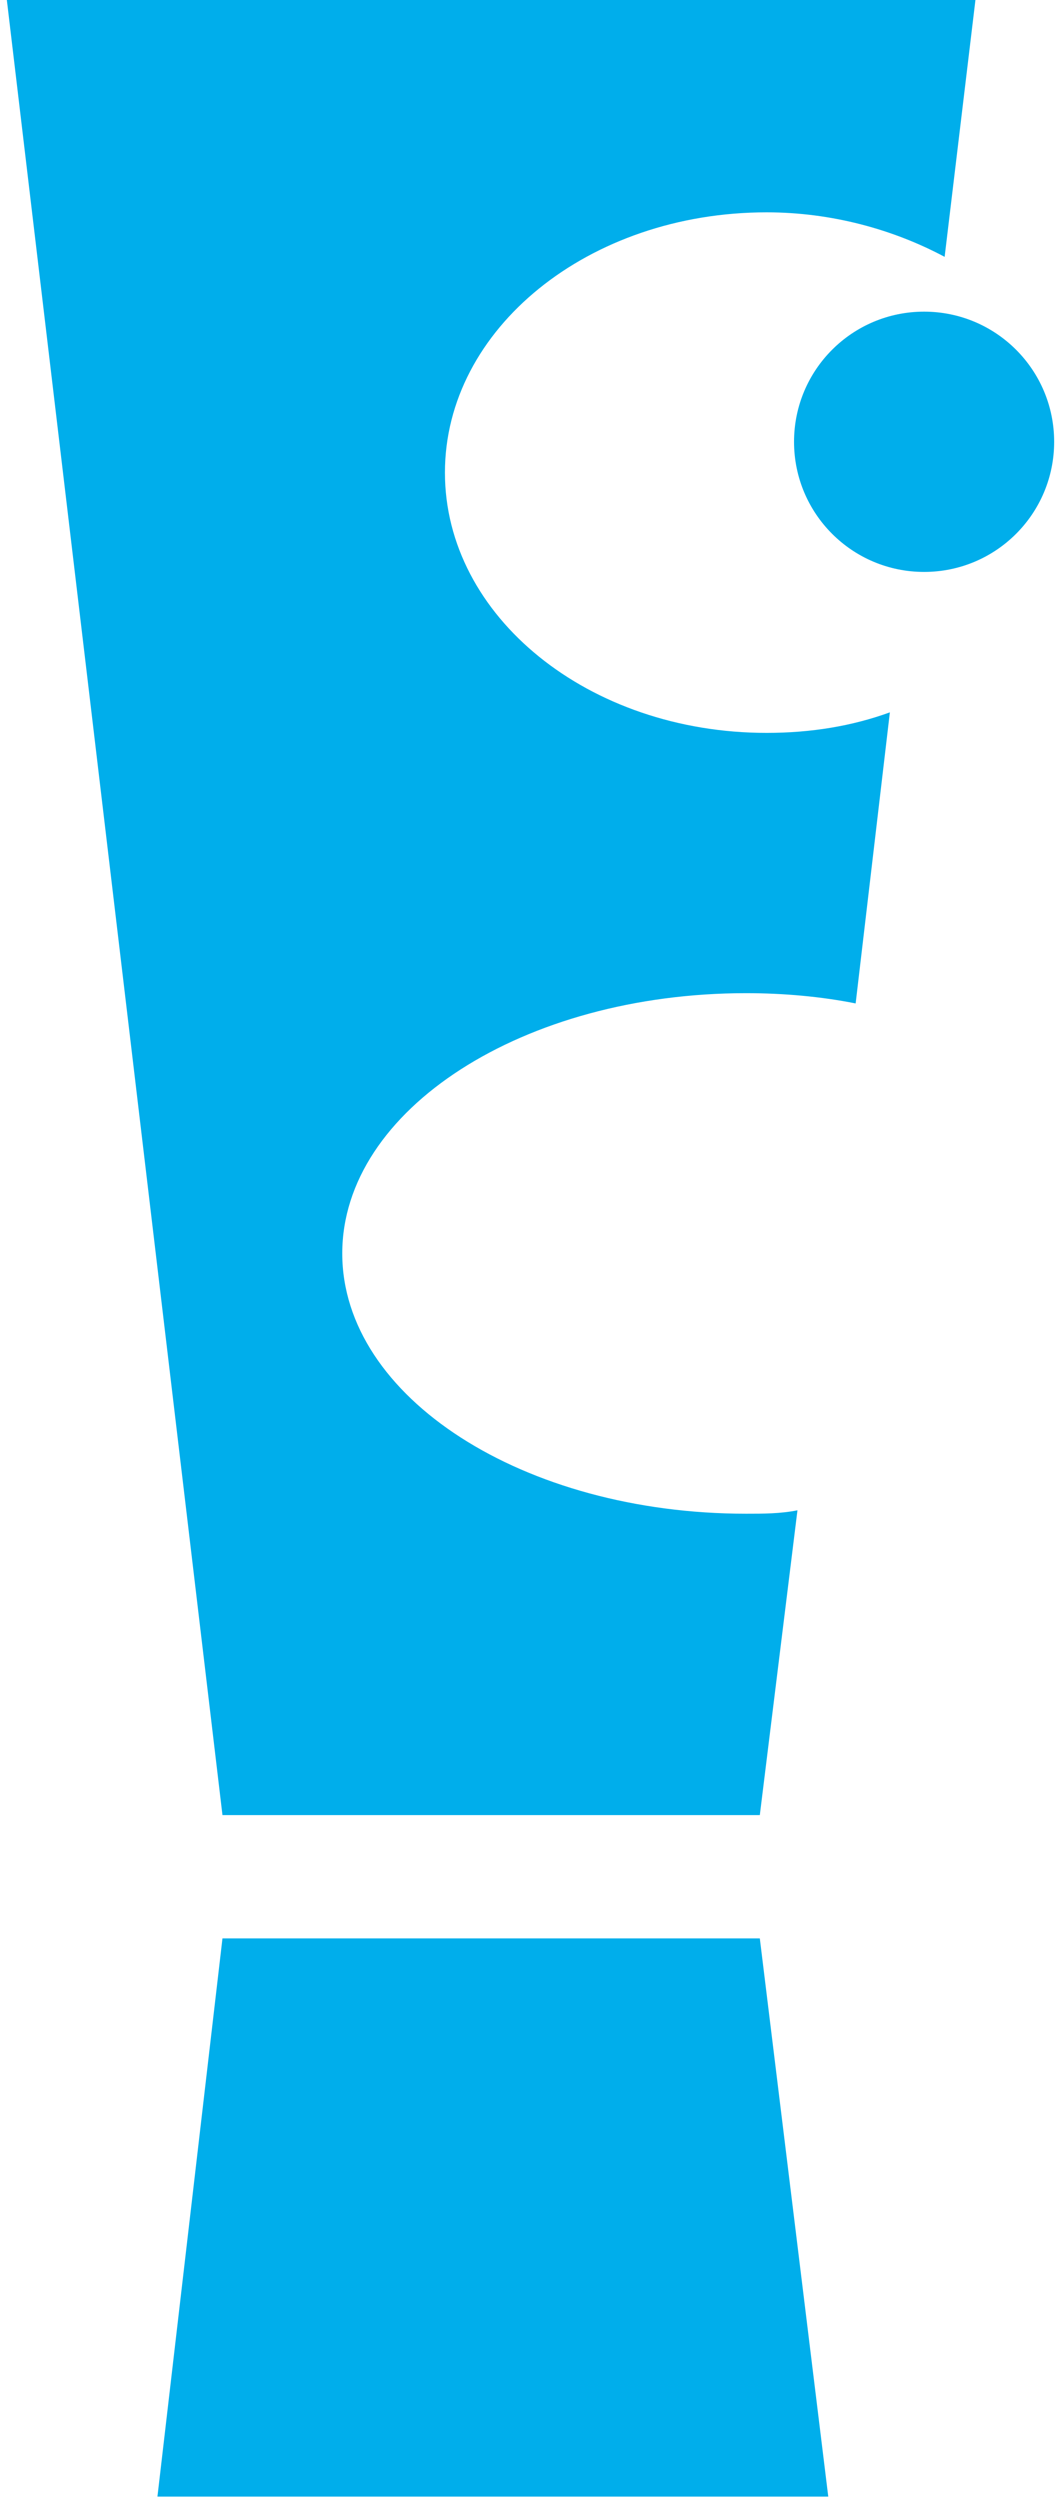 <?xml version="1.0" encoding="utf-8"?>
<!-- Generator: Adobe Illustrator 24.0.0, SVG Export Plug-In . SVG Version: 6.00 Build 0)  -->
<svg version="1.1" id="レイヤー_1" xmlns="http://www.w3.org/2000/svg" xmlns:xlink="http://www.w3.org/1999/xlink" x="0px"
	 y="0px" width="31px" height="73px" viewBox="0 0 31 73" style="enable-background:new 0 0 31 73;" xml:space="preserve">
<style type="text/css">
	.st0{fill:#00AEEB;}
</style>
<g>
	<path class="st0" d="M21.8,44.2c-6.5,0-11.8-3.4-11.8-7.6c0-4.2,5.3-7.6,11.8-7.6c1.1,0,2.2,0.1,3.2,0.3l1-8.5
		c-1.1,0.4-2.3,0.6-3.6,0.6c-5.2,0-9.4-3.4-9.4-7.6c0-4.2,4.2-7.6,9.4-7.6c1.9,0,3.7,0.5,5.2,1.3l0.9-7.5H0.2l6.3,53h15.7l1.1-8.9
		C22.8,44.2,22.3,44.2,21.8,44.2z"/>
	<path class="st0" d="M30.8,12.9c0,2.1-1.7,3.8-3.8,3.8c-2.1,0-3.8-1.7-3.8-3.8c0-2.1,1.7-3.8,3.8-3.8C29.1,9.1,30.8,10.8,30.8,12.9
		z"/>
	<polygon class="st0" points="24.2,72.9 22.2,56.6 6.5,56.6 4.6,72.9 	"/>
</g>
</svg>
